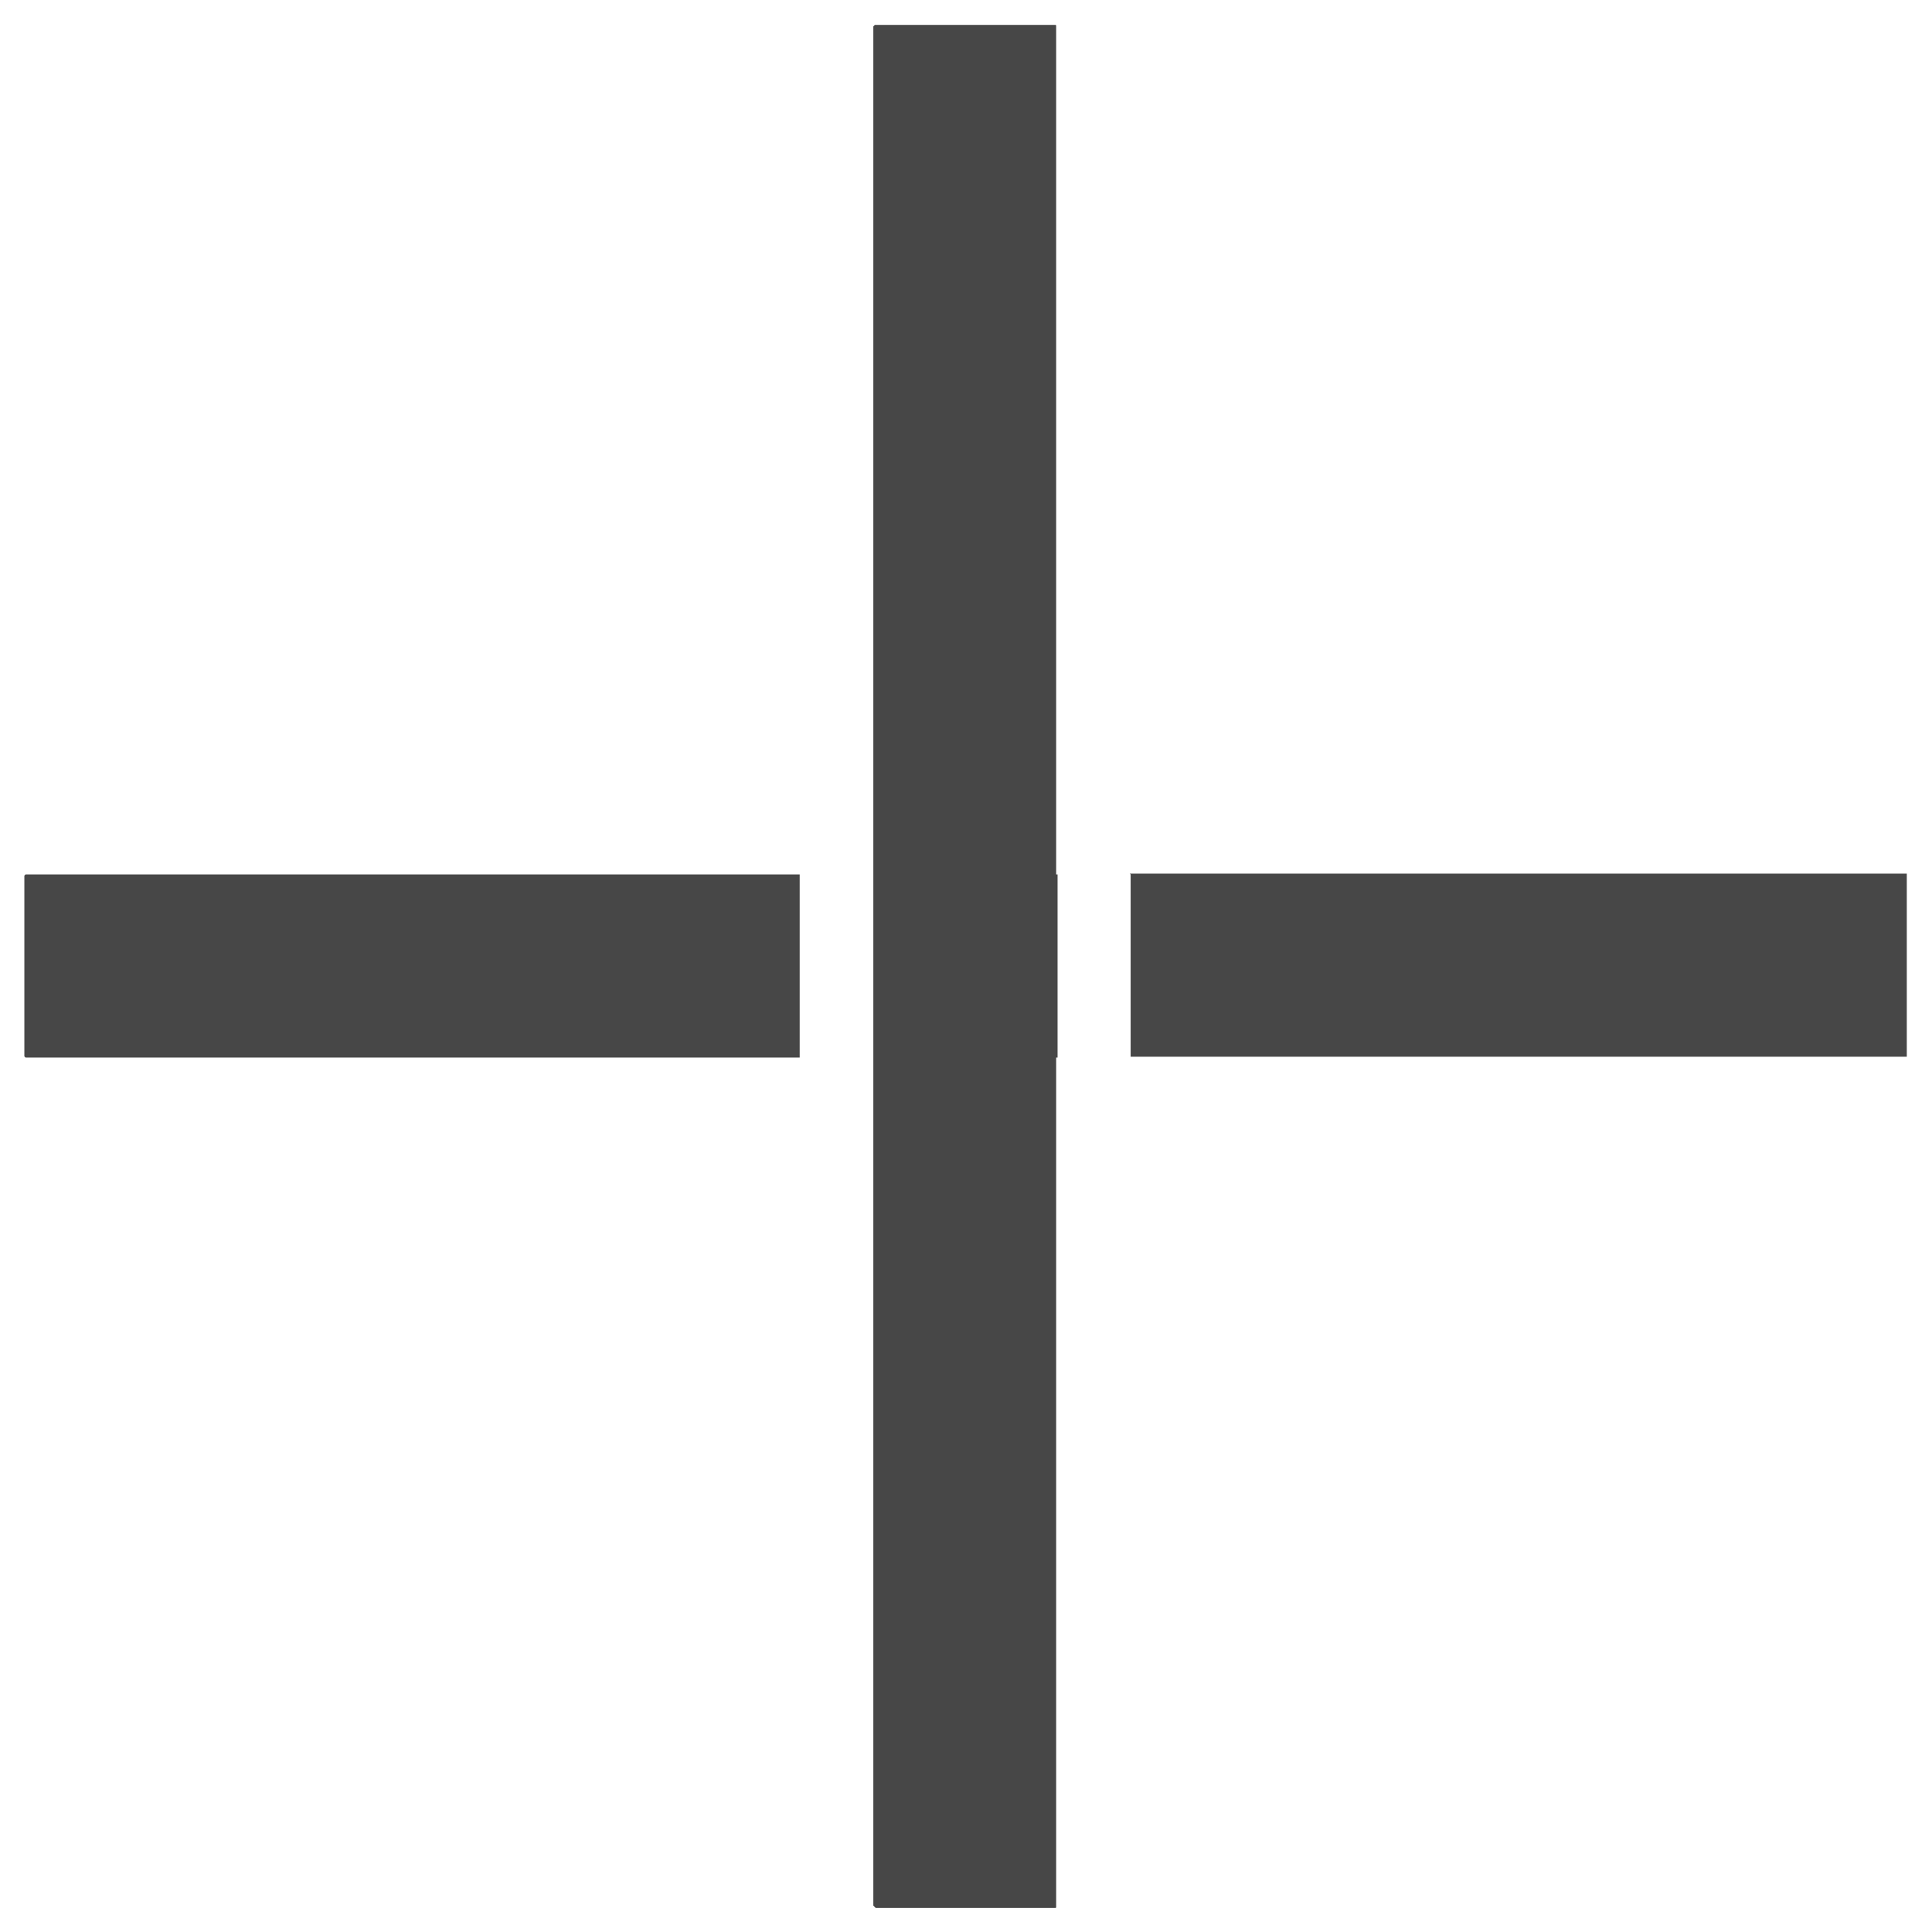 <?xml version="1.0" encoding="UTF-8"?>
<svg id="Layer_1" xmlns="http://www.w3.org/2000/svg" version="1.1" xmlns:xlink="http://www.w3.org/1999/xlink" viewBox="0 0 23 23">
  <!-- Generator: Adobe Illustrator 29.8.1, SVG Export Plug-In . SVG Version: 2.1.1 Build 2)  -->
  <defs>
    <style>
      .st0 {
        fill: none;
      }

      .st1 {
        fill: #474747;
      }

      .st2 {
        clip-path: url(#clippath);
      }
    </style>
    <clipPath id="clippath">
      <rect class="st0" x="2.81" y="2.81" width="17.39" height="17.39" transform="translate(-4.76 11.5) rotate(-45)"/>
    </clipPath>
  </defs>
  <g class="st2">
    <g>
      <path class="st1" d="M10.4.3v3.29s0,2.95,0,2.95v3.88s0,2.18,0,2.18v4.08s0,2.37,0,2.37v2.45s0,.09,0,.09h0s0,1.12,0,1.12h1.11s.02,0,.02,0h1.04s0-10.12,0-10.12v-2.18s0-7.06,0-7.06V.3s-2.18,0-2.18,0Z"/>
      <path class="st1" d="M10.4.3v3.29s0,2.95,0,2.95v3.88s0,2.18,0,2.18v4.08s0,2.37,0,2.37v2.45s0,.09,0,.09h0s0,1.12,0,1.12h1.11s.02,0,.02,0h1.04s0-10.12,0-10.12v-2.18s0-7.06,0-7.06V.3s-2.18,0-2.18,0Z"/>
      <path class="st1" d="M10.4.3v3.29s0,2.95,0,2.95v3.88s0,2.18,0,2.18v4.08s0,2.37,0,2.37v2.45s0,.09,0,.09h0s0,1.12,0,1.12h1.11s.02,0,.02,0h1.04s0-10.12,0-10.12v-2.18s0-7.06,0-7.06V.3s-2.18,0-2.18,0Z"/>
      <path class="st1" d="M13.46,10.41v2.17s9.24,0,9.24,0v-2.18s-3.29,0-3.29,0h-2.95s-3.01,0-3.01,0Z"/>
      <path class="st1" d="M10.41,10.41v2.18s2.18,0,2.18,0v-2.18s-2.18,0-2.18,0Z"/>
      <path class="st1" d="M.29,10.42v1.12s0,.01,0,.01v1.04s9.23,0,9.23,0v-2.18s-3.18,0-3.18,0h-2.38s-2.45,0-2.45,0h-.1s0,0,0,0H.29Z"/>
    </g>
  </g>
</svg>